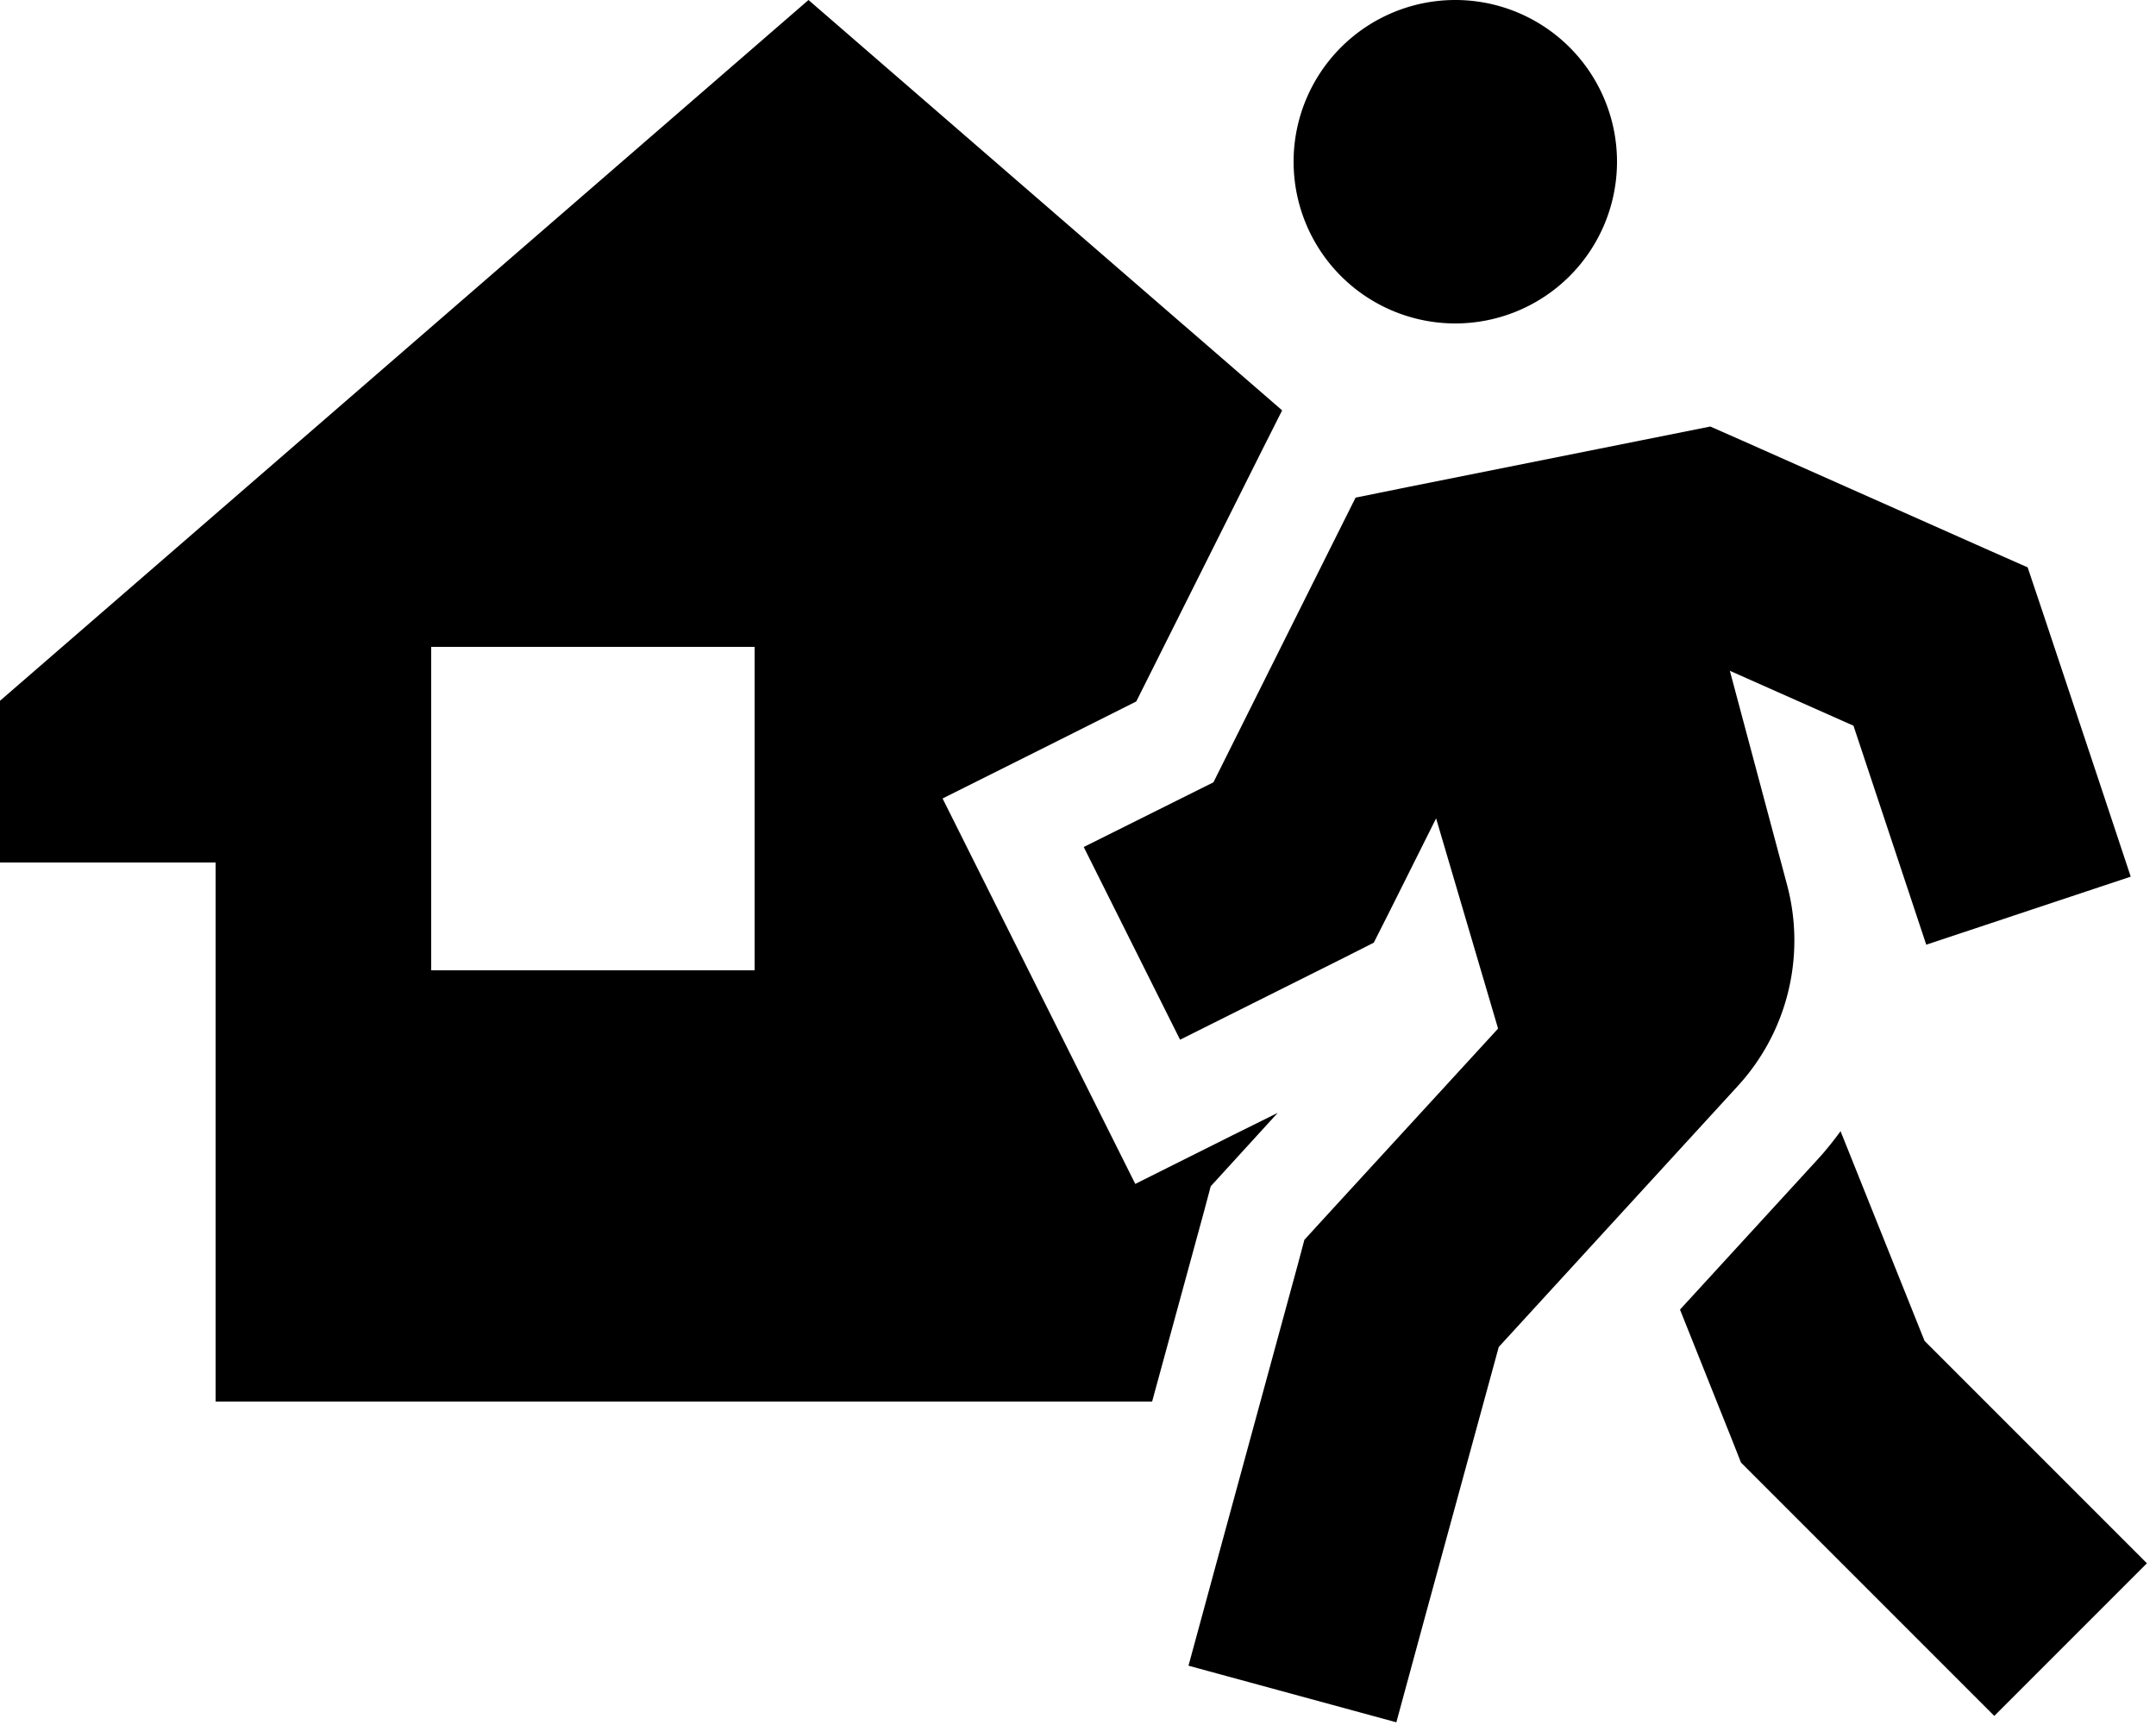 <svg xmlns="http://www.w3.org/2000/svg" viewBox="0 0 640 512"><!--! Font Awesome Pro 6.5.2 by @fontawesome - https://fontawesome.com License - https://fontawesome.com/license (Commercial License) Copyright 2024 Fonticons, Inc. --><path d="M380.6 121.8l-5.8 11.5-37.5 74.9-28.9 14.5-28.6 14.3 14.3 28.6 28.6 57.2 14.3 28.6 28.6-14.3 13.7-6.8-14.7 16.1-5.2 5.7-2 7.5L342 416H64V256H0V208L240 0 380.6 121.8zM128 192v96h96V192H128zM432 0a48 48 0 1 1 0 96 48 48 0 1 1 0-96zm75.7 126.6l9.3 4.1 72 32 12.9 5.7 4.5 13.4 16 48 10.1 30.4-60.7 20.2-10.1-30.4-11.5-34.6-36.7-16.3 17 63.6c5.6 21.1 .1 43.6-14.7 59.7l-70.9 77.4-22 80.5-8.4 30.9-61.7-16.8 8.4-30.9 24-88 2-7.5 5.2-5.7 52.3-57-18.4-62.4-13.7 27.4-4.8 9.5-9.5 4.8-48 24-28.6-57.2 38.5-19.2 35.2-70.5 7-14 15.3-3.1 80-16 10-2zm38.6 209l25 62.4 43.4 43.4L637.3 464 592 509.3l-22.6-22.6-48-48-4.6-4.6-2.4-6.1-15.7-39.3 40.7-44.4c2.5-2.7 4.8-5.6 7-8.6z"/></svg>